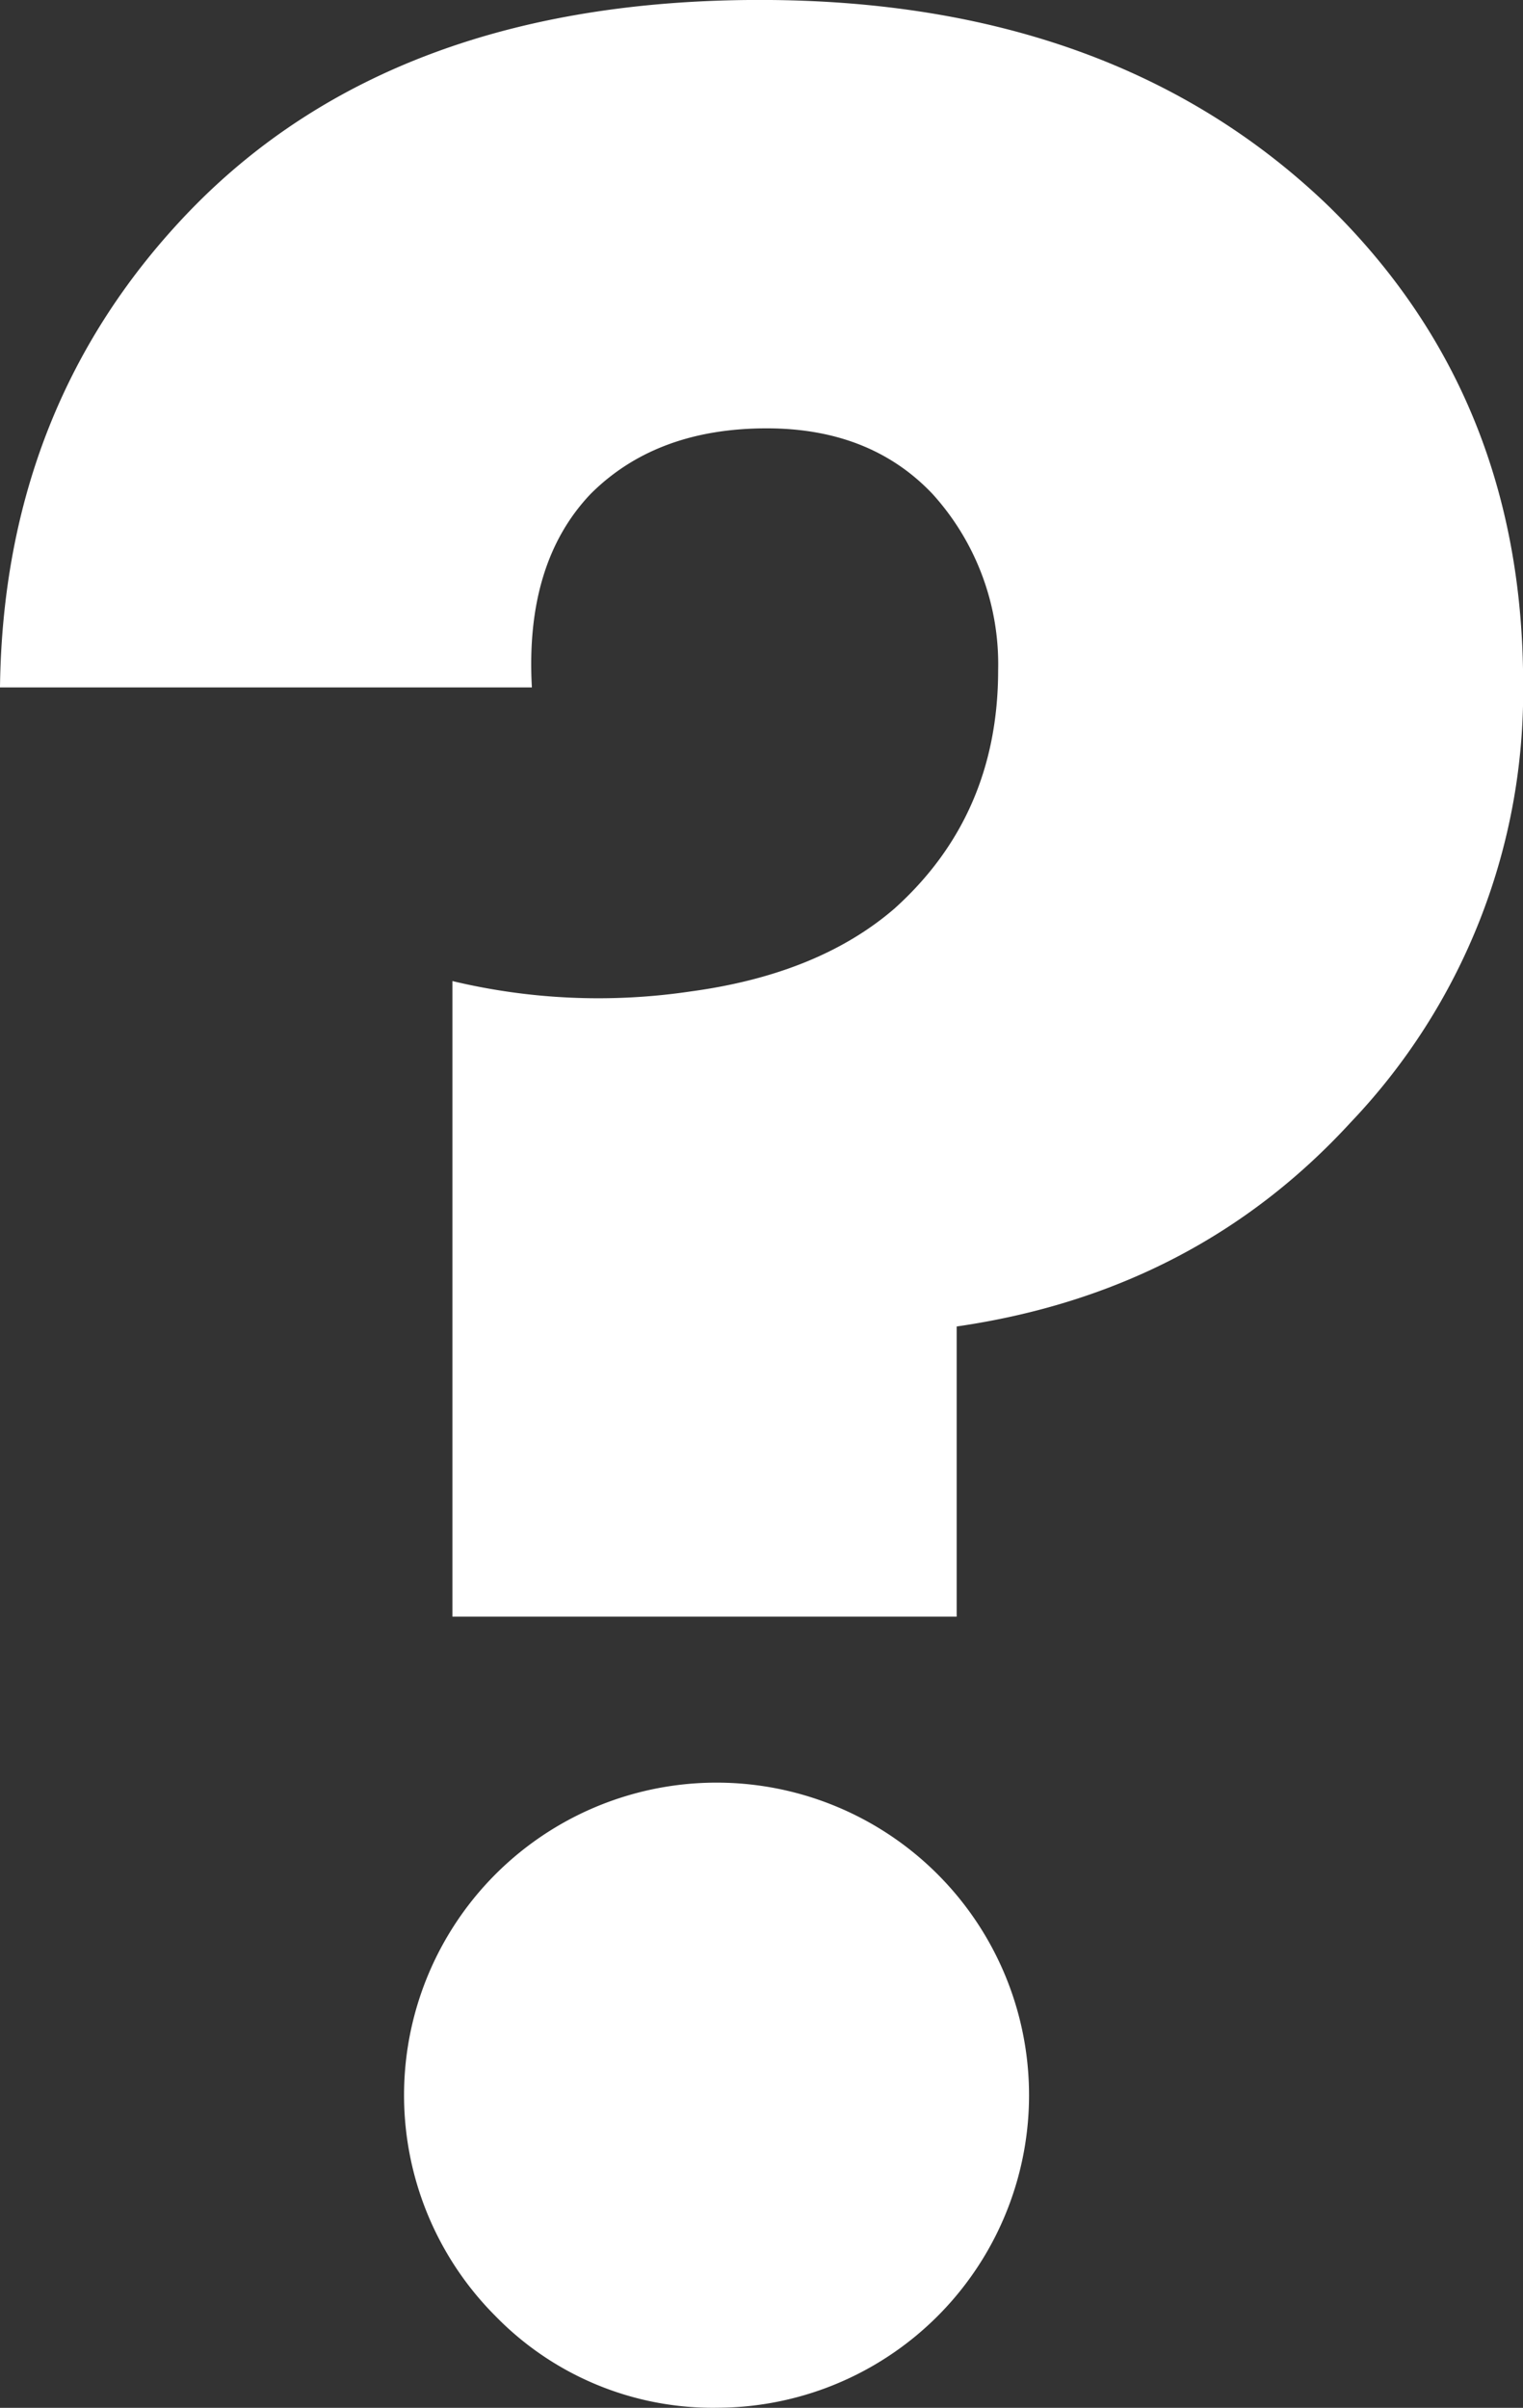 <?xml version="1.0" encoding="UTF-8"?> <svg xmlns="http://www.w3.org/2000/svg" width="157.843" height="249.5" viewBox="0 0 157.843 249.5"><rect x="0" y="0" width="157.843" height="249.5" fill="#333333" stroke="none"/> <defs> <style> .cls-1 { fill: #fff; fill-rule: evenodd; } </style> </defs> <path id="_" data-name="?" class="cls-1" d="M220.619,196.576q24.7-3.573,40.807-21.119a64.738,64.738,0,0,0,17.9-45.46q0-29.708-20.045-49.4-22.2-21.477-59.063-21.477-37.945,0-59.063,21.835-19.329,20.051-19.687,49.4h55.125q-0.721-12.885,6.085-20.045,6.8-6.8,18.256-6.8,10.739,0,17.182,6.8a26.258,26.258,0,0,1,6.8,18.256q0,15.033-10.739,24.7-7.878,6.8-21.119,8.591a65.057,65.057,0,0,1-24.7-1.074v65.863h52.261V196.576Zm-24.7,112.04a32.387,32.387,0,1,0-23.089-9.486A31.446,31.446,0,0,0,195.921,308.616Z" transform="translate(-121.469 -59.125)"></path> </svg> 